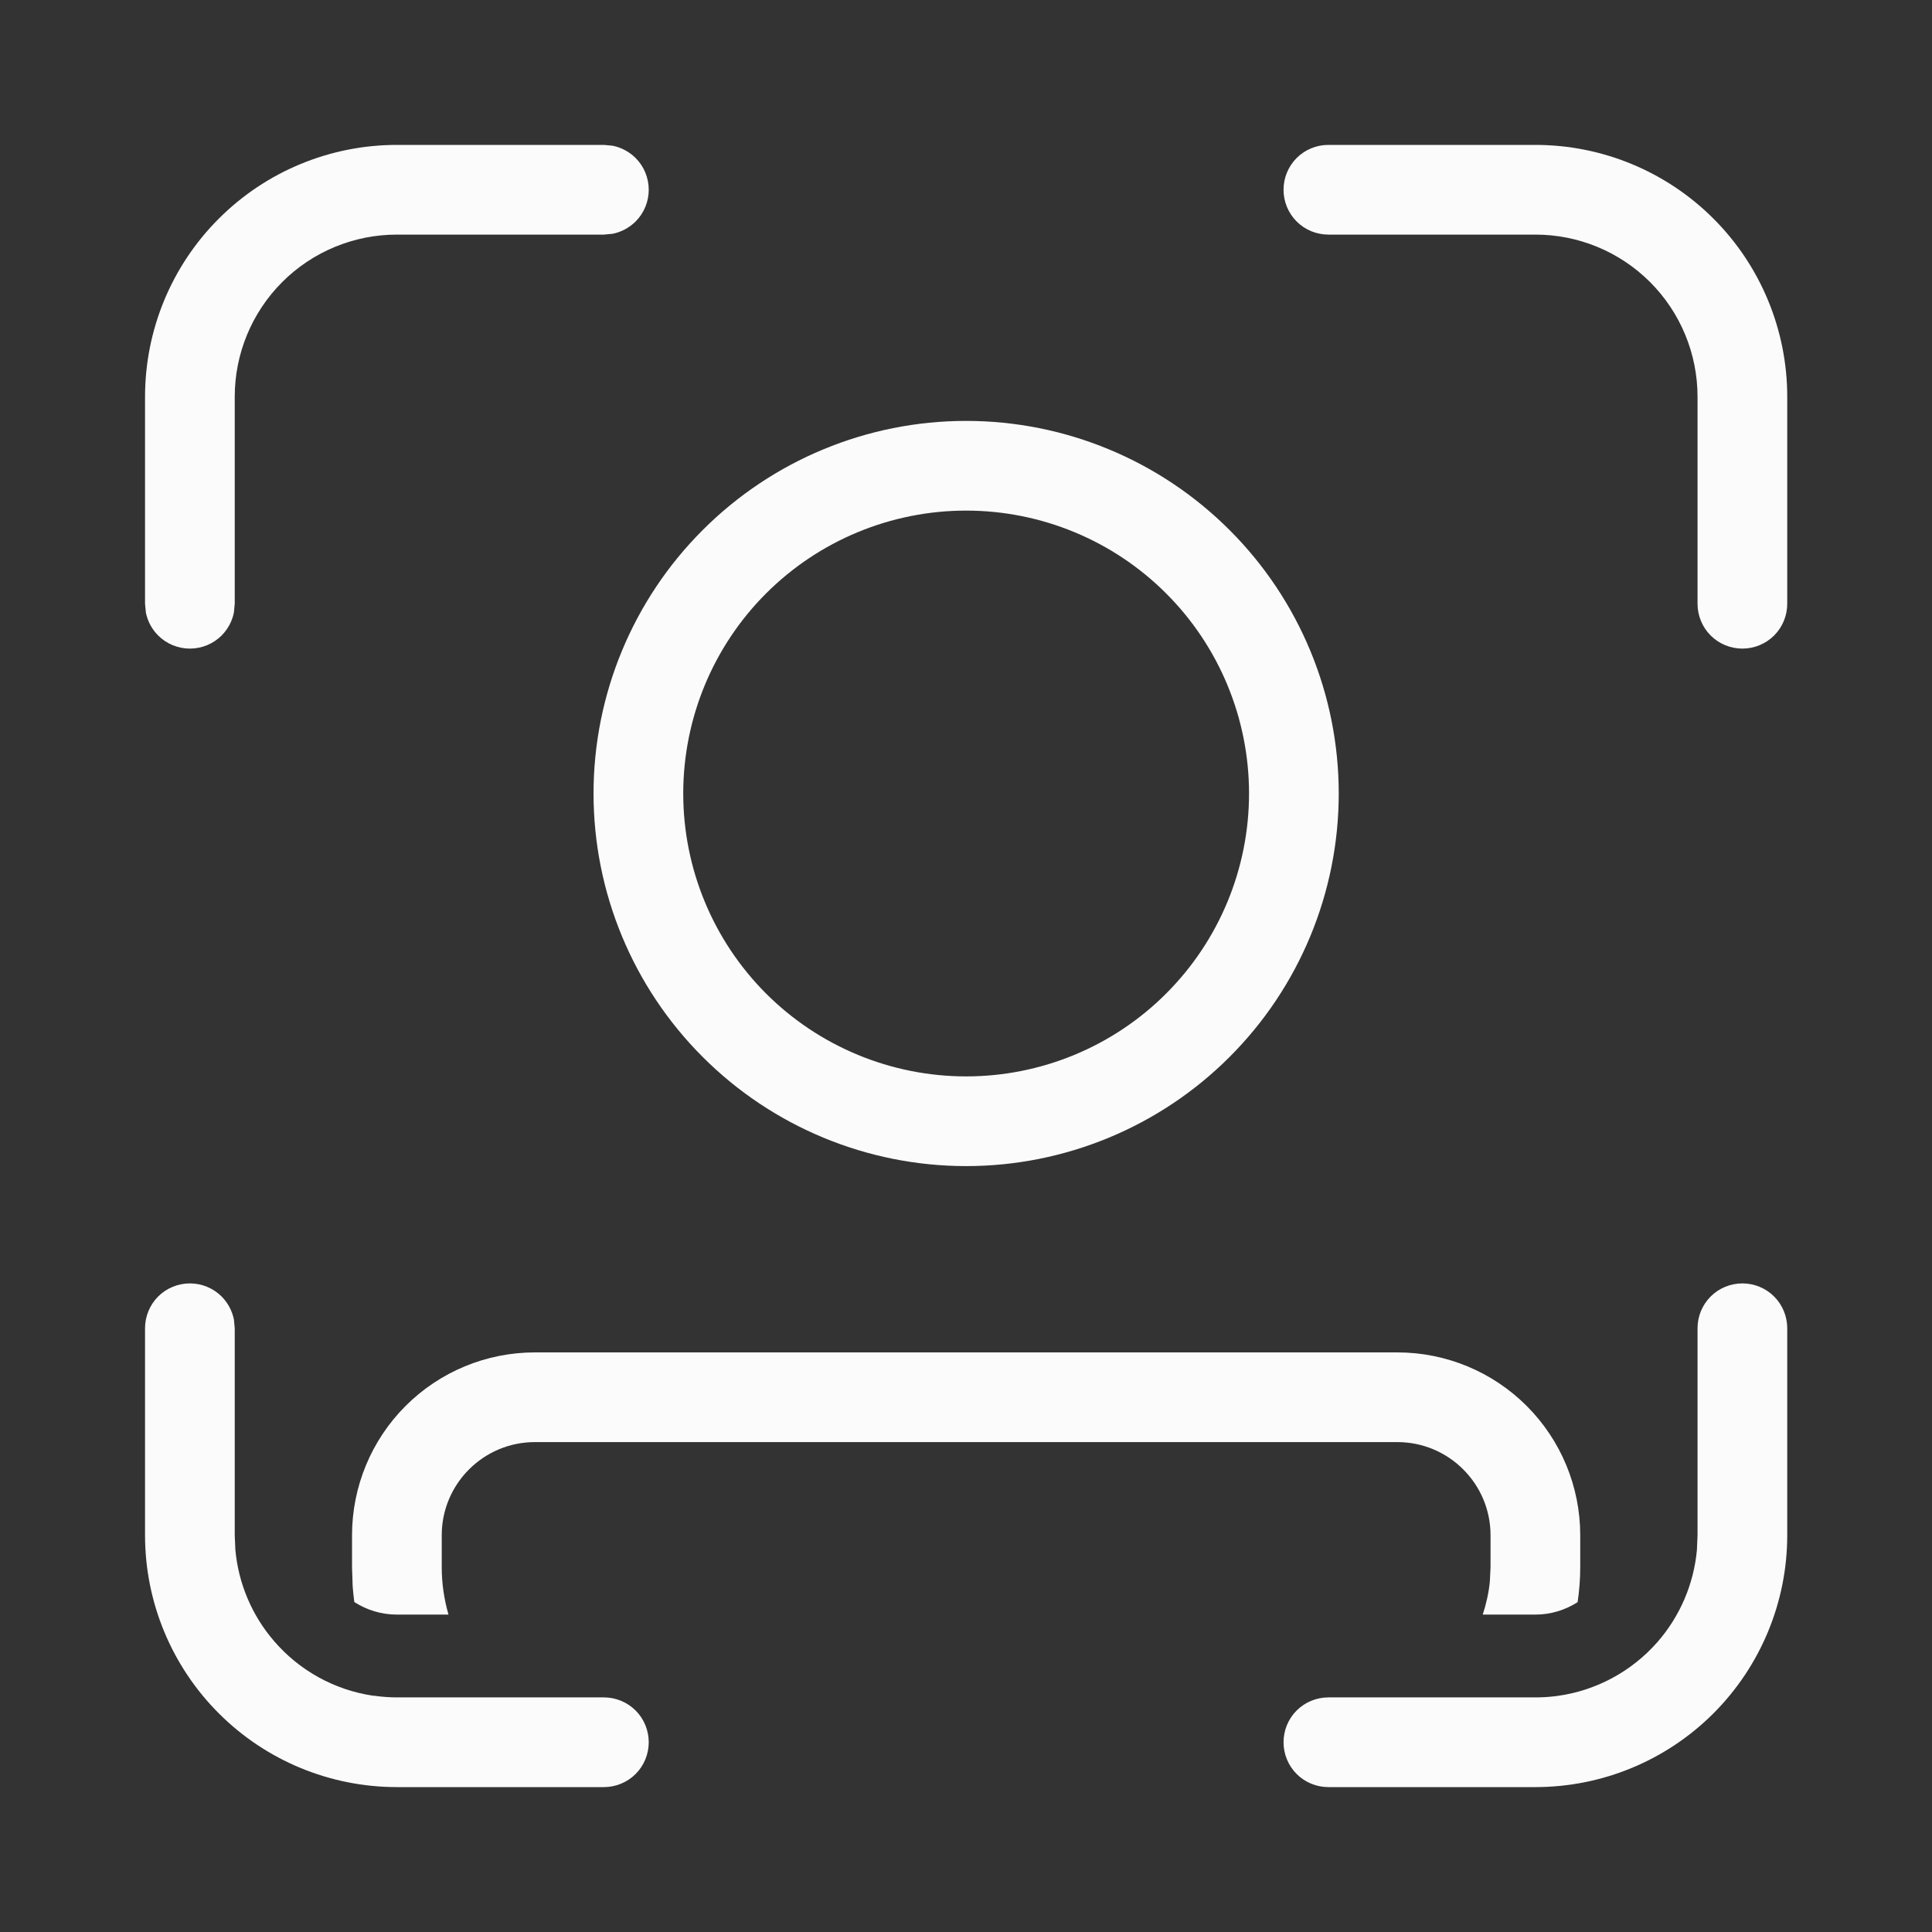 <svg width="28" height="28" viewBox="0 0 28 28" fill="none" xmlns="http://www.w3.org/2000/svg">
<rect x="0" y="0" width="28" height="28" fill="#333333" stroke="none"/>
<path d="M2.752 18.6C2.924 18.6 3.09 18.668 3.212 18.79C3.303 18.882 3.365 18.998 3.39 19.123L3.402 19.25V22.25L3.411 22.46C3.455 22.947 3.65 23.411 3.972 23.784C4.339 24.211 4.847 24.492 5.404 24.575H5.408L5.423 24.576C5.531 24.591 5.641 24.6 5.752 24.6H8.752C8.924 24.6 9.09 24.668 9.212 24.79C9.334 24.912 9.402 25.078 9.402 25.25C9.402 25.422 9.334 25.588 9.212 25.71C9.09 25.832 8.924 25.9 8.752 25.9H5.752C4.784 25.9 3.855 25.516 3.171 24.831C2.486 24.146 2.102 23.218 2.102 22.25V19.25C2.102 19.078 2.17 18.912 2.292 18.79C2.414 18.668 2.58 18.6 2.752 18.6Z" fill="#FBFBFB"/>
<path d="M25.252 18.6C25.424 18.6 25.59 18.668 25.712 18.79C25.834 18.912 25.902 19.078 25.902 19.25V22.25C25.902 23.218 25.517 24.146 24.833 24.831C24.148 25.516 23.22 25.9 22.252 25.9H19.252C19.08 25.9 18.914 25.832 18.792 25.71C18.67 25.588 18.602 25.422 18.602 25.25C18.602 25.078 18.67 24.912 18.792 24.79C18.914 24.668 19.08 24.6 19.252 24.6H22.252C22.353 24.6 22.453 24.594 22.552 24.581L22.551 24.58H22.561C23.126 24.505 23.644 24.227 24.02 23.799C24.348 23.424 24.548 22.956 24.593 22.463L24.602 22.25V19.25C24.602 19.078 24.67 18.912 24.792 18.79C24.914 18.668 25.08 18.6 25.252 18.6Z" fill="#FBFBFB"/>
<path d="M20.252 19.6C20.955 19.6 21.629 19.879 22.126 20.376C22.623 20.873 22.902 21.547 22.902 22.25V22.712C22.902 22.887 22.888 23.056 22.864 23.22C22.687 23.332 22.478 23.4 22.252 23.4H21.489C21.54 23.243 21.576 23.084 21.592 22.922L21.602 22.712V22.25C21.602 21.505 20.997 20.9 20.252 20.9H7.752C7.007 20.9 6.402 21.505 6.402 22.25V22.712C6.402 22.949 6.436 23.178 6.5 23.4H5.752C5.524 23.4 5.313 23.332 5.135 23.218C5.125 23.142 5.117 23.066 5.111 22.989L5.102 22.712V22.25C5.102 21.547 5.381 20.873 5.878 20.376C6.375 19.879 7.049 19.6 7.752 19.6H20.252Z" fill="#FBFBFB"/>
<path fill-rule="evenodd" clip-rule="evenodd" d="M14.002 6.1C15.434 6.1 16.808 6.669 17.82 7.682C18.833 8.694 19.402 10.068 19.402 11.5C19.402 12.932 18.833 14.306 17.82 15.318C16.808 16.331 15.434 16.9 14.002 16.9C12.57 16.9 11.196 16.331 10.184 15.318C9.171 14.306 8.602 12.932 8.602 11.5C8.602 10.068 9.171 8.694 10.184 7.682C11.196 6.669 12.57 6.1 14.002 6.1ZM14.002 7.4C12.915 7.4 11.871 7.832 11.102 8.601C10.334 9.369 9.902 10.413 9.902 11.5C9.902 12.587 10.334 13.63 11.102 14.399C11.871 15.168 12.915 15.6 14.002 15.6C15.089 15.6 16.133 15.168 16.901 14.399C17.67 13.63 18.102 12.587 18.102 11.5C18.102 10.413 17.67 9.369 16.901 8.601C16.133 7.832 15.089 7.4 14.002 7.4Z" fill="#FBFBFB"/>
<path d="M8.752 2.1L8.879 2.112C9.004 2.137 9.12 2.199 9.212 2.29C9.334 2.412 9.402 2.578 9.402 2.75C9.402 2.922 9.334 3.088 9.212 3.21C9.12 3.301 9.004 3.363 8.879 3.388L8.752 3.4H5.752C5.129 3.4 4.531 3.647 4.09 4.088C3.649 4.529 3.402 5.127 3.402 5.75V8.75L3.39 8.877C3.365 9.002 3.303 9.118 3.212 9.21C3.09 9.332 2.924 9.4 2.752 9.4C2.58 9.4 2.414 9.332 2.292 9.21C2.2 9.118 2.139 9.002 2.114 8.877L2.102 8.75V5.75C2.102 4.782 2.486 3.853 3.171 3.169C3.855 2.484 4.784 2.1 5.752 2.1H8.752Z" fill="#FBFBFB"/>
<path d="M22.252 2.1C23.22 2.1 24.148 2.484 24.833 3.169C25.517 3.853 25.902 4.782 25.902 5.75V8.75C25.902 8.922 25.834 9.088 25.712 9.21C25.59 9.332 25.424 9.4 25.252 9.4C25.08 9.4 24.914 9.332 24.792 9.21C24.67 9.088 24.602 8.922 24.602 8.75V5.75C24.602 5.127 24.355 4.529 23.914 4.088C23.473 3.647 22.875 3.4 22.252 3.4H19.252C19.08 3.4 18.914 3.332 18.792 3.21C18.67 3.088 18.602 2.922 18.602 2.75C18.602 2.578 18.67 2.412 18.792 2.29C18.914 2.168 19.08 2.1 19.252 2.1H22.252Z" fill="#FBFBFB"/>
</svg>
